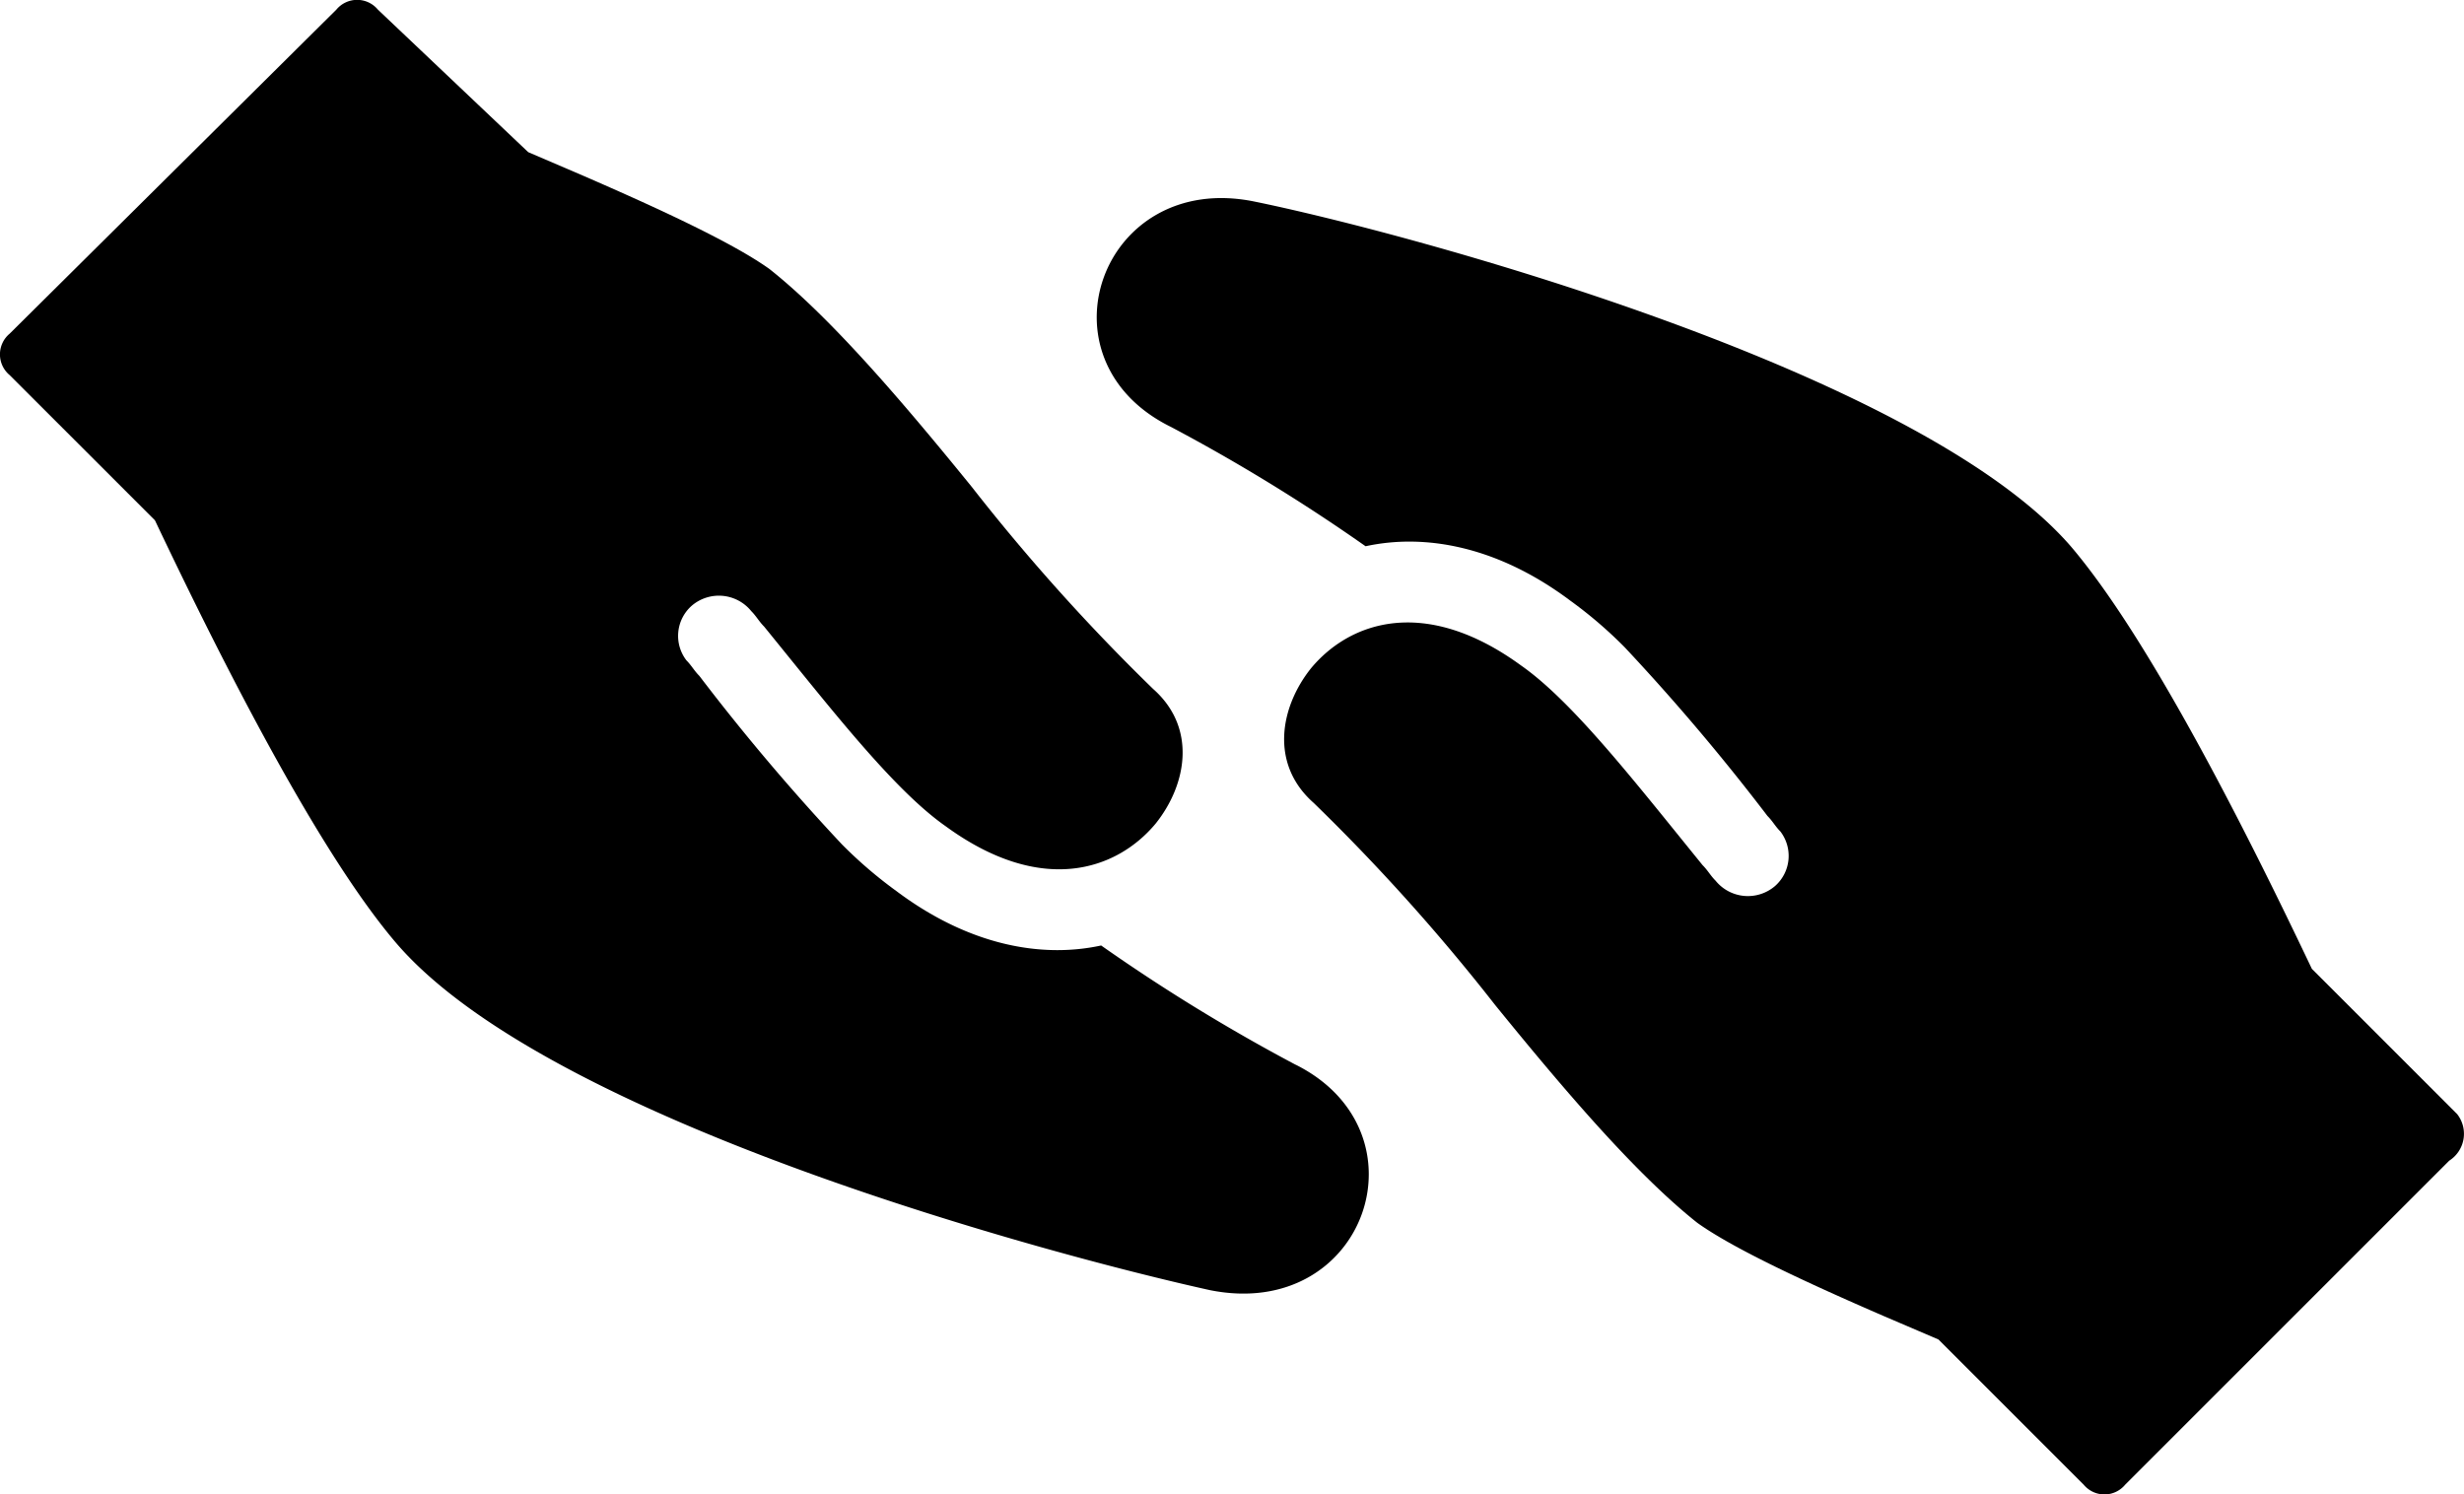 <svg xmlns="http://www.w3.org/2000/svg" width="142.427" height="86.388" viewBox="0 0 142.427 86.388">
								<g id="Group_1338" data-name="Group 1338" transform="translate(-2088.624 -6908.611)">
									<path id="Path_1048" data-name="Path 1048" d="M2163.514,6970.162a105.444,105.444,0,0,1-11.24-6.893c-3.446.749-7.642,0-11.838-3.147a25.431,25.431,0,0,1-3.147-2.7,125.037,125.037,0,0,1-8.241-9.739c-.3-.3-.45-.6-.749-.9a2.323,2.323,0,0,1,.3-3.147,2.409,2.409,0,0,1,3.447.3c.3.3.45.6.749.9,3.9,4.794,7.492,9.44,10.491,11.539,5.543,4.045,9.889,2.546,12.137-.151,1.8-2.247,2.4-5.543-.151-7.791a115.751,115.751,0,0,1-10.488-11.689c-3.9-4.8-8.092-9.741-11.69-12.587-2.1-1.5-6.292-3.447-10.789-5.4l-3.148-1.35-8.69-8.24a1.559,1.559,0,0,0-2.4,0l-18.882,18.731a1.559,1.559,0,0,0,0,2.4l8.394,8.391c4.195,8.842,9.59,19.332,13.934,24.425,8.842,10.34,38.214,18.133,47.055,20.081,8.99,1.8,12.738-9.141,4.945-13.037" fill="currentColor"></path>
									<path id="Path_1049" data-name="Path 1049" d="M2230.647,6973.009l-8.391-8.391c-4.2-8.842-9.591-19.332-13.937-24.428-8.841-10.188-38.362-18.13-47.2-19.93s-12.738,9.143-4.8,13.037a105.346,105.346,0,0,1,11.24,6.893c3.447-.749,7.642,0,11.838,3.148a24.982,24.982,0,0,1,3.147,2.7,125.225,125.225,0,0,1,8.243,9.741c.3.3.45.6.749.9a2.322,2.322,0,0,1-.3,3.145,2.407,2.407,0,0,1-3.446-.3c-.3-.3-.45-.6-.752-.9-3.894-4.792-7.491-9.44-10.488-11.539-5.545-4.044-9.892-2.546-12.139.151-1.8,2.248-2.4,5.546.15,7.793a115.449,115.449,0,0,1,10.491,11.687c3.9,4.8,8.092,9.742,11.687,12.59,2.1,1.5,6.295,3.446,10.789,5.394,1.049.448,3.148,1.348,3.148,1.348l8.391,8.391a1.557,1.557,0,0,0,2.4,0l18.731-18.731a1.843,1.843,0,0,0,.45-2.7" fill="currentColor"></path>
								</g>
							</svg>